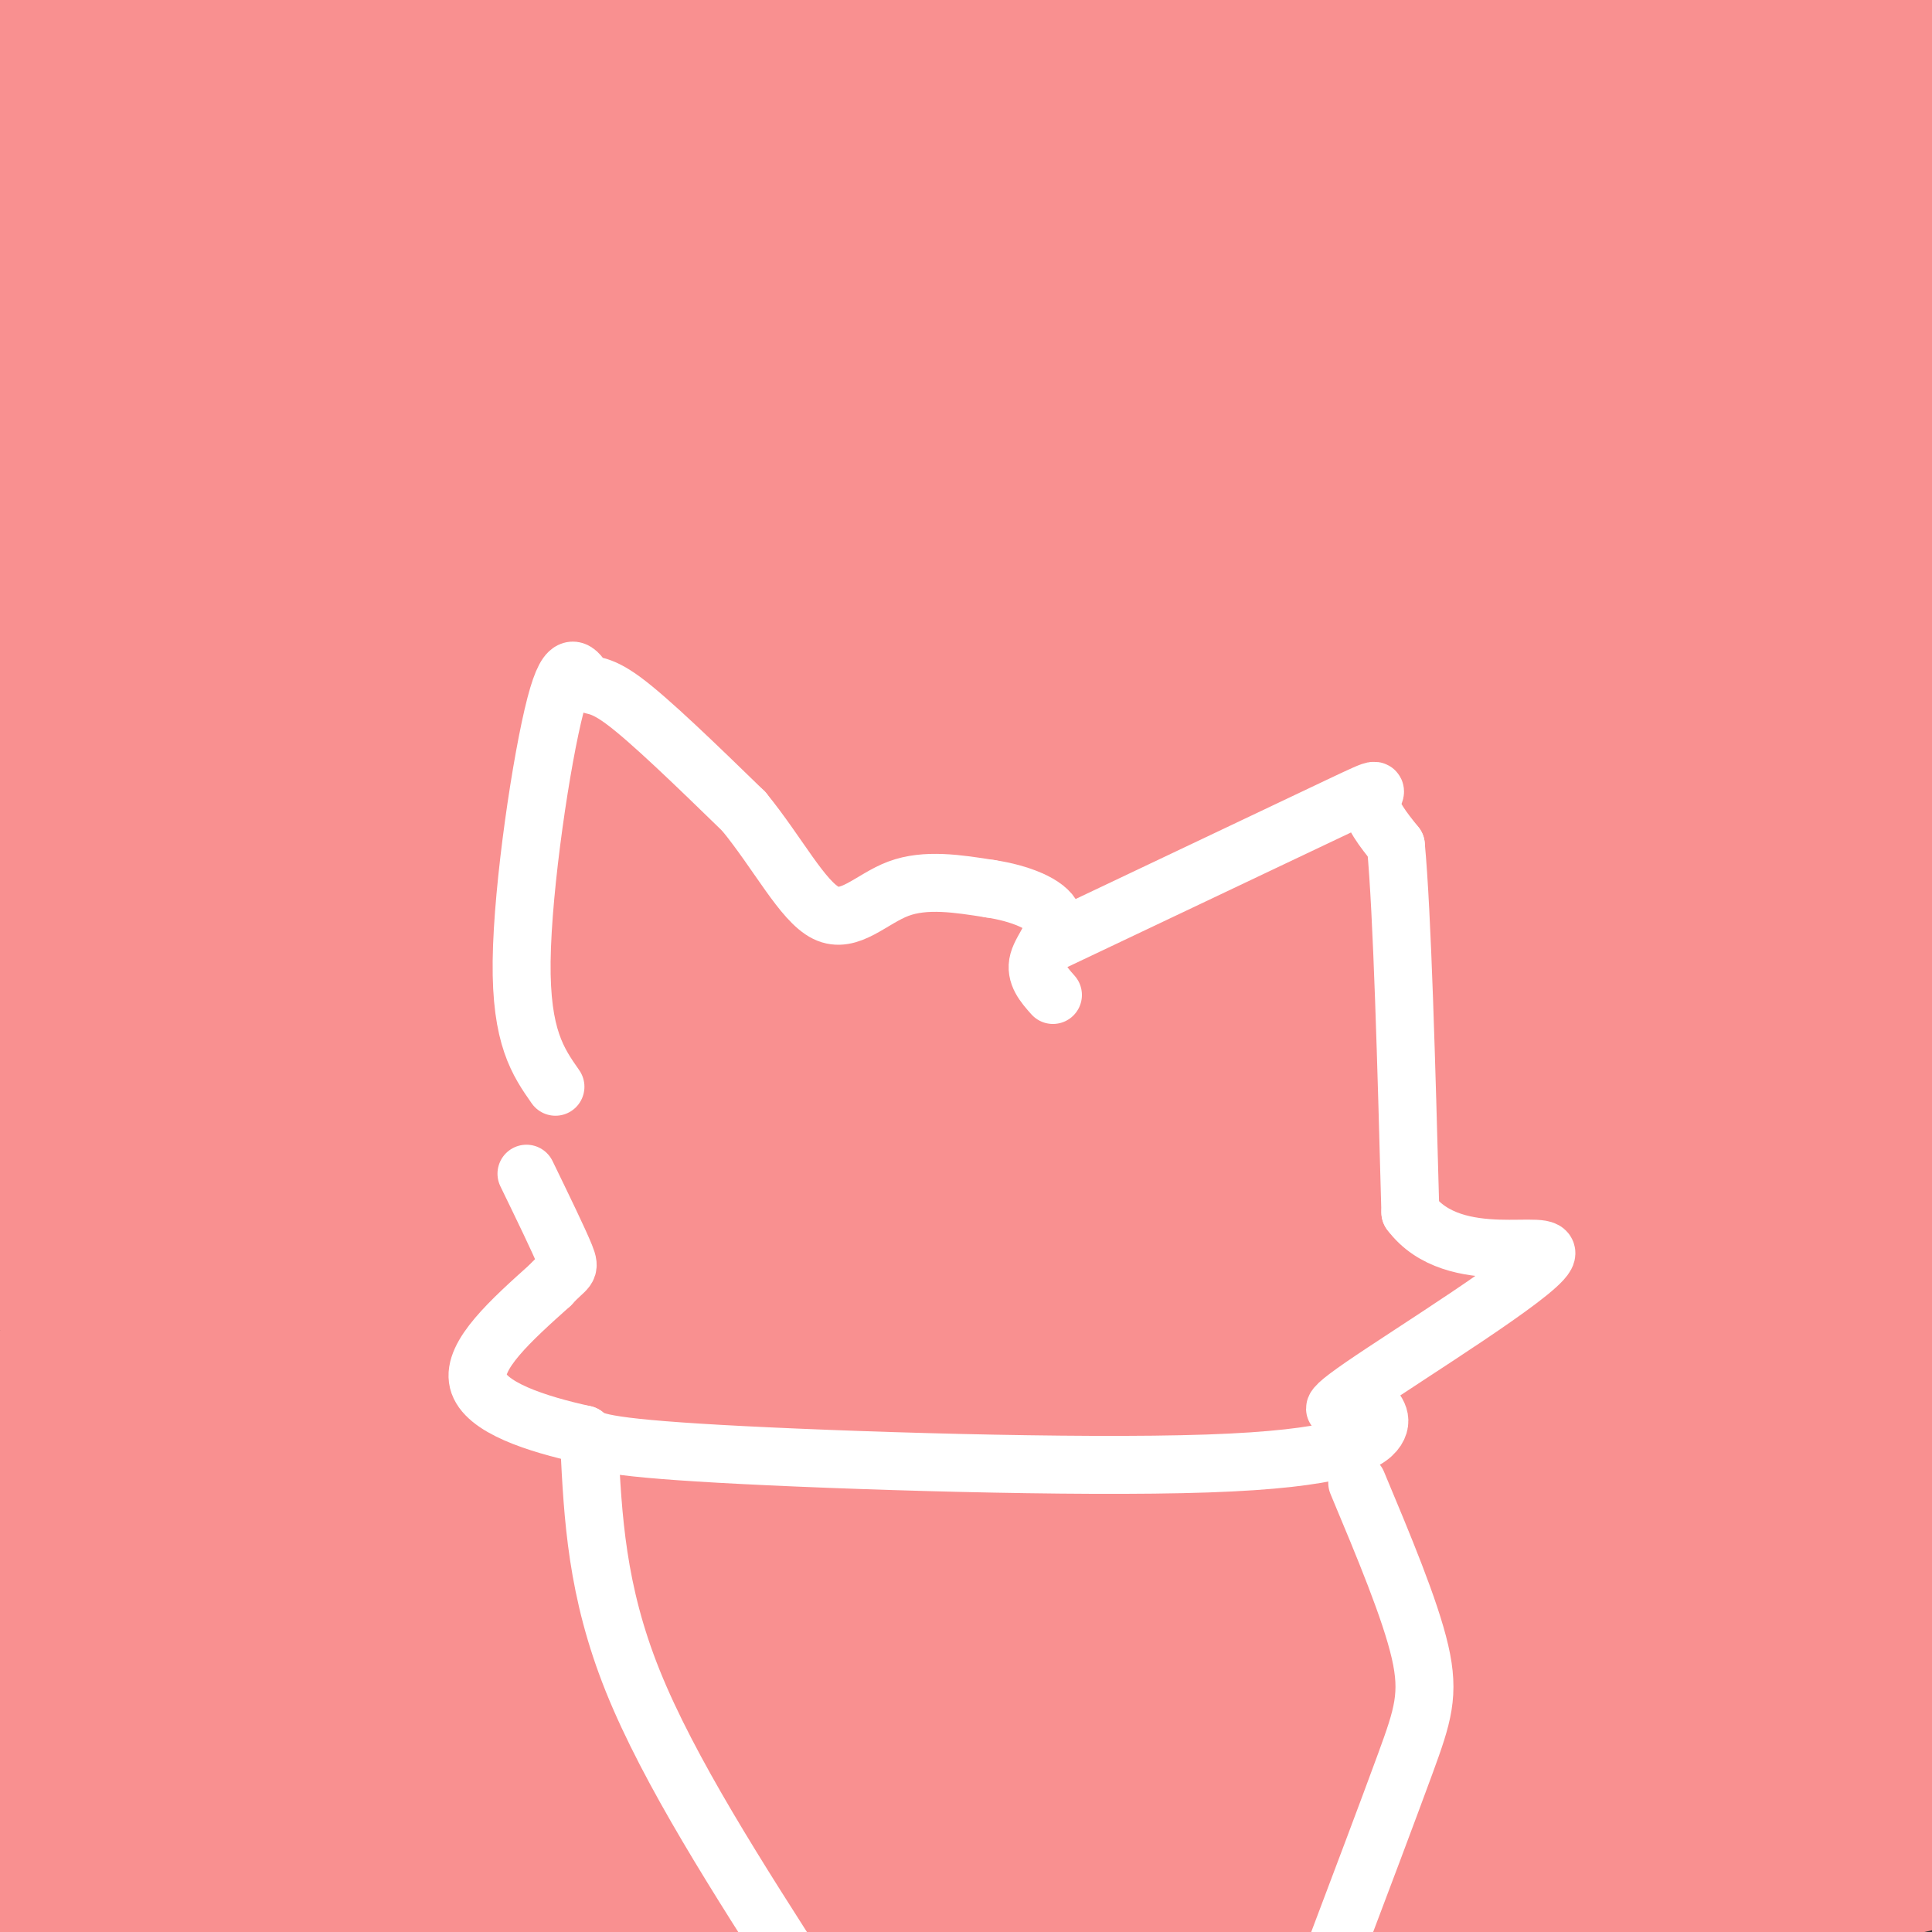 <svg viewBox='0 0 400 400' version='1.1' xmlns='http://www.w3.org/2000/svg' xmlns:xlink='http://www.w3.org/1999/xlink'><rect x="0" y="0" width="400" height="400" fill="#333333" stroke="none"/><g fill='none' stroke='#F99090' stroke-width='28' stroke-linecap='round' stroke-linejoin='round'><path d='M142,221c-1.640,-1.223 -3.280,-2.447 -6,-13c-2.720,-10.553 -6.520,-30.436 -5,-47c1.520,-16.564 8.360,-29.808 13,-37c4.640,-7.192 7.080,-8.333 8,-10c0.920,-1.667 0.319,-3.859 5,-1c4.681,2.859 14.645,10.770 22,17c7.355,6.230 12.101,10.780 17,21c4.899,10.220 9.949,26.110 15,42'/><path d='M211,193c2.706,7.288 1.969,4.508 -1,6c-2.969,1.492 -8.172,7.255 -14,9c-5.828,1.745 -12.282,-0.528 -20,-2c-7.718,-1.472 -16.700,-2.141 -28,-7c-11.300,-4.859 -24.917,-13.907 -29,-23c-4.083,-9.093 1.370,-18.231 19,-31c17.630,-12.769 47.439,-29.169 67,-36c19.561,-6.831 28.875,-4.095 33,0c4.125,4.095 3.063,9.547 2,15'/><path d='M240,124c-11.877,13.153 -42.570,38.537 -70,58c-27.430,19.463 -51.598,33.005 -56,32c-4.402,-1.005 10.961,-16.557 38,-40c27.039,-23.443 65.753,-54.779 94,-73c28.247,-18.221 46.028,-23.329 65,-31c18.972,-7.671 39.135,-17.906 7,1c-32.135,18.906 -116.567,66.953 -201,115'/><path d='M117,186c-46.133,28.740 -60.964,43.088 -35,25c25.964,-18.088 92.723,-68.614 149,-103c56.277,-34.386 102.071,-52.633 132,-63c29.929,-10.367 43.992,-12.855 42,-12c-1.992,0.855 -20.039,5.054 -65,23c-44.961,17.946 -116.836,49.639 -161,72c-44.164,22.361 -60.618,35.389 -76,49c-15.382,13.611 -29.691,27.806 -44,42'/><path d='M59,219c-8.201,8.425 -6.702,8.488 -5,10c1.702,1.512 3.609,4.472 1,7c-2.609,2.528 -9.732,4.625 28,-25c37.732,-29.625 120.320,-90.970 178,-127c57.680,-36.030 90.452,-46.745 104,-50c13.548,-3.255 7.870,0.951 10,-1c2.130,-1.951 12.066,-10.059 -47,19c-59.066,29.059 -187.133,95.285 -252,136c-64.867,40.715 -66.533,55.919 -68,64c-1.467,8.081 -2.733,9.041 -4,10'/><path d='M4,262c28.694,-18.151 102.428,-68.528 157,-104c54.572,-35.472 89.982,-56.040 118,-71c28.018,-14.960 48.643,-24.310 61,-29c12.357,-4.690 16.444,-4.718 26,-7c9.556,-2.282 24.579,-6.819 -5,11c-29.579,17.819 -103.760,57.993 -169,101c-65.240,43.007 -121.539,88.847 -158,121c-36.461,32.153 -53.086,50.618 -26,28c27.086,-22.618 97.882,-86.319 160,-131c62.118,-44.681 115.559,-70.340 169,-96'/><path d='M337,85c45.563,-21.711 74.970,-27.990 61,-18c-13.970,9.990 -71.316,36.249 -128,63c-56.684,26.751 -112.704,53.996 -160,86c-47.296,32.004 -85.866,68.768 -102,85c-16.134,16.232 -9.831,11.932 -8,11c1.831,-0.932 -0.808,1.503 0,-5c0.808,-6.503 5.064,-21.943 44,-59c38.936,-37.057 112.553,-95.731 156,-124c43.447,-28.269 56.723,-26.135 70,-24'/><path d='M270,100c14.982,-1.973 17.436,5.093 29,2c11.564,-3.093 32.239,-16.347 -16,15c-48.239,31.347 -165.393,107.293 -225,150c-59.607,42.707 -61.667,52.174 -58,51c3.667,-1.174 13.060,-12.989 46,-39c32.940,-26.011 89.427,-66.220 135,-95c45.573,-28.780 80.231,-46.133 113,-60c32.769,-13.867 63.648,-24.248 78,-28c14.352,-3.752 12.176,-0.876 10,2'/><path d='M382,98c-61.229,36.343 -219.300,126.200 -298,175c-78.700,48.800 -78.029,56.542 -78,62c0.029,5.458 -0.586,8.631 -7,17c-6.414,8.369 -18.629,21.933 21,-9c39.629,-30.933 131.103,-106.365 181,-146c49.897,-39.635 58.218,-43.474 82,-55c23.782,-11.526 63.024,-30.739 87,-40c23.976,-9.261 32.686,-8.570 38,-8c5.314,0.570 7.233,1.020 7,2c-0.233,0.980 -2.616,2.490 -5,4'/><path d='M410,100c-54.989,30.923 -189.960,106.232 -271,160c-81.040,53.768 -108.149,85.995 -120,102c-11.851,16.005 -8.444,15.790 -15,23c-6.556,7.210 -23.076,21.847 4,1c27.076,-20.847 97.749,-77.176 161,-125c63.251,-47.824 119.082,-87.141 150,-105c30.918,-17.859 36.923,-14.261 44,-15c7.077,-0.739 15.227,-5.817 1,4c-14.227,9.817 -50.830,34.528 -111,80c-60.170,45.472 -143.906,111.706 -183,145c-39.094,33.294 -33.547,33.647 -28,34'/><path d='M42,404c-5.783,7.688 -6.239,9.909 -10,16c-3.761,6.091 -10.826,16.051 6,2c16.826,-14.051 57.542,-52.113 113,-97c55.458,-44.887 125.659,-96.599 160,-118c34.341,-21.401 32.823,-12.493 46,-18c13.177,-5.507 41.051,-25.431 8,3c-33.051,28.431 -127.025,105.215 -221,182'/><path d='M67,347c111.465,-54.796 222.929,-109.591 296,-145c73.071,-35.409 107.748,-51.430 39,-12c-68.748,39.430 -240.922,134.311 -311,178c-70.078,43.689 -38.059,36.185 -42,45c-3.941,8.815 -43.840,33.947 5,5c48.840,-28.947 186.420,-111.974 324,-195'/><path d='M378,223c67.541,-37.602 74.392,-34.108 16,-6c-58.392,28.108 -182.029,80.830 -265,132c-82.971,51.170 -125.278,100.788 -131,104c-5.722,3.212 25.141,-39.982 77,-81c51.859,-41.018 124.715,-79.861 169,-101c44.285,-21.139 60.000,-24.576 61,-25c1.000,-0.424 -12.714,2.165 -46,15c-33.286,12.835 -86.143,35.918 -139,59'/><path d='M120,320c-43.475,19.269 -82.662,37.943 -107,57c-24.338,19.057 -33.826,38.498 -16,27c17.826,-11.498 62.966,-53.936 108,-82c45.034,-28.064 89.963,-41.756 120,-47c30.037,-5.244 45.181,-2.041 61,-5c15.819,-2.959 32.312,-12.082 1,9c-31.312,21.082 -110.430,72.368 -164,104c-53.570,31.632 -81.591,43.609 -95,48c-13.409,4.391 -12.204,1.195 -11,-2'/><path d='M17,429c-2.441,-0.895 -3.043,-2.133 27,-14c30.043,-11.867 90.732,-34.362 129,-46c38.268,-11.638 54.116,-12.420 85,-15c30.884,-2.580 76.804,-6.960 23,5c-53.804,11.960 -207.332,40.258 -233,49c-25.668,8.742 76.523,-2.074 146,-5c69.477,-2.926 106.238,2.037 143,7'/><path d='M337,410c21.574,2.296 4.008,4.538 -64,7c-68.008,2.462 -186.458,5.146 -172,2c14.458,-3.146 161.824,-12.122 227,-14c65.176,-1.878 48.163,3.340 39,4c-9.163,0.660 -10.475,-3.240 -46,-4c-35.525,-0.760 -105.262,1.620 -175,4'/><path d='M146,409c-57.121,3.199 -112.424,9.198 -36,0c76.424,-9.198 284.576,-33.592 294,-33c9.424,0.592 -179.879,26.169 -251,35c-71.121,8.831 -24.061,0.915 23,-7'/><path d='M176,404c39.857,-8.811 128.001,-27.338 176,-34c47.999,-6.662 55.853,-1.458 59,1c3.147,2.458 1.587,2.171 6,3c4.413,0.829 14.797,2.774 -8,9c-22.797,6.226 -78.777,16.732 -122,21c-43.223,4.268 -73.689,2.299 -88,1c-14.311,-1.299 -12.468,-1.927 18,-16c30.468,-14.073 89.562,-41.592 127,-56c37.438,-14.408 53.219,-15.704 69,-17'/><path d='M413,316c20.059,-6.846 35.707,-15.461 10,6c-25.707,21.461 -92.768,72.999 -128,102c-35.232,29.001 -38.635,35.465 -14,4c24.635,-31.465 77.308,-100.859 103,-130c25.692,-29.141 24.402,-18.027 27,-15c2.598,3.027 9.084,-2.031 11,4c1.916,6.031 -0.738,23.152 -13,46c-12.262,22.848 -34.131,51.424 -56,80'/><path d='M353,413c-13.348,9.571 -18.720,-6.503 -21,-21c-2.280,-14.497 -1.470,-27.417 8,-65c9.470,-37.583 27.601,-99.827 30,-87c2.399,12.827 -10.934,100.727 -15,144c-4.066,43.273 1.136,41.920 2,37c0.864,-4.920 -2.610,-13.406 -1,-48c1.610,-34.594 8.305,-95.297 15,-156'/><path d='M371,217c3.743,-27.876 5.601,-19.567 5,23c-0.601,42.567 -3.659,119.391 -5,155c-1.341,35.609 -0.963,30.003 -4,4c-3.037,-26.003 -9.488,-72.404 -10,-109c-0.512,-36.596 4.914,-63.387 8,-76c3.086,-12.613 3.831,-11.050 6,-7c2.169,4.050 5.763,10.586 7,40c1.237,29.414 0.119,81.707 -1,134'/><path d='M377,381c-1.737,6.855 -5.581,-43.007 -5,-98c0.581,-54.993 5.586,-115.117 11,-135c5.414,-19.883 11.238,0.476 15,34c3.762,33.524 5.462,80.213 4,112c-1.462,31.787 -6.086,48.674 -9,59c-2.914,10.326 -4.118,14.093 -7,-12c-2.882,-26.093 -7.441,-82.047 -12,-138'/><path d='M374,203c-1.376,-48.125 1.184,-99.437 4,-131c2.816,-31.563 5.889,-43.378 4,1c-1.889,44.378 -8.739,144.948 -10,200c-1.261,55.052 3.068,64.586 3,26c-0.068,-38.586 -4.534,-125.293 -9,-212'/><path d='M366,87c-1.628,-39.029 -1.199,-30.602 -4,-19c-2.801,11.602 -8.834,26.380 -17,84c-8.166,57.620 -18.467,158.084 -10,124c8.467,-34.084 35.703,-202.715 44,-250c8.297,-47.285 -2.344,26.776 -7,76c-4.656,49.224 -3.328,73.612 -2,98'/><path d='M370,200c-0.137,41.174 0.520,95.108 3,40c2.480,-55.108 6.783,-219.260 7,-254c0.217,-34.740 -3.652,59.931 -5,112c-1.348,52.069 -0.174,61.534 1,71'/><path d='M376,169c4.396,-18.632 14.887,-100.711 18,-136c3.113,-35.289 -1.152,-23.788 -2,-25c-0.848,-1.212 1.721,-15.138 8,8c6.279,23.138 16.270,83.341 19,115c2.730,31.659 -1.799,34.776 -5,38c-3.201,3.224 -5.075,6.555 -7,7c-1.925,0.445 -3.903,-1.996 -7,-6c-3.097,-4.004 -7.313,-9.573 -7,-42c0.313,-32.427 5.157,-91.714 10,-151'/><path d='M403,-23c3.650,-42.269 7.776,-72.442 2,-8c-5.776,64.442 -21.456,223.500 -27,289c-5.544,65.500 -0.954,37.442 2,25c2.954,-12.442 4.273,-9.269 4,-8c-0.273,1.269 -2.136,0.635 -4,0'/><path d='M380,275c-16.731,20.487 -56.559,71.705 -79,95c-22.441,23.295 -27.493,18.666 -35,17c-7.507,-1.666 -17.467,-0.371 -11,-9c6.467,-8.629 29.362,-27.183 53,-39c23.638,-11.817 48.018,-16.895 62,-19c13.982,-2.105 17.564,-1.235 10,2c-7.564,3.235 -26.275,8.836 -65,18c-38.725,9.164 -97.464,21.890 -125,27c-27.536,5.110 -23.867,2.603 -22,1c1.867,-1.603 1.934,-2.301 2,-3'/><path d='M170,365c21.634,-8.621 74.720,-28.675 123,-42c48.280,-13.325 91.756,-19.922 75,-16c-16.756,3.922 -93.742,18.364 -146,32c-52.258,13.636 -79.788,26.468 -49,15c30.788,-11.468 119.894,-47.234 209,-83'/><path d='M382,271c-20.738,11.125 -177.082,80.437 -191,79c-13.918,-1.437 114.589,-73.622 164,-102c49.411,-28.378 19.726,-12.948 21,-14c1.274,-1.052 33.507,-18.586 0,-7c-33.507,11.586 -132.753,52.293 -232,93'/><path d='M144,320c-35.865,13.467 -9.527,0.636 -19,3c-9.473,2.364 -54.758,19.924 6,-7c60.758,-26.924 227.560,-98.333 261,-121c33.440,-22.667 -66.480,3.409 -140,22c-73.520,18.591 -120.640,29.698 -149,36c-28.360,6.302 -37.960,7.801 -43,6c-5.040,-1.801 -5.520,-6.900 -6,-12'/><path d='M54,247c11.711,-19.781 43.988,-63.234 113,-110c69.012,-46.766 174.757,-96.845 216,-116c41.243,-19.155 17.982,-7.387 -1,4c-18.982,11.387 -33.686,22.392 -57,32c-23.314,9.608 -55.238,17.817 -108,44c-52.762,26.183 -126.360,70.338 -166,95c-39.640,24.662 -45.320,29.831 -51,35'/><path d='M0,231c46.115,-34.044 186.901,-136.655 265,-188c78.099,-51.345 93.511,-51.425 104,-52c10.489,-0.575 16.057,-1.646 20,-1c3.943,0.646 6.263,3.008 -20,18c-26.263,14.992 -81.109,42.613 -157,86c-75.891,43.387 -172.826,102.539 -206,123c-33.174,20.461 -2.587,2.230 28,-16'/><path d='M34,201c51.010,-29.538 164.536,-95.384 239,-135c74.464,-39.616 109.865,-53.004 88,-43c-21.865,10.004 -100.996,43.398 -160,71c-59.004,27.602 -97.882,49.410 -130,69c-32.118,19.590 -57.475,36.962 -68,43c-10.525,6.038 -6.218,0.741 -3,-5c3.218,-5.741 5.348,-11.926 31,-32c25.652,-20.074 74.826,-54.037 124,-88'/><path d='M155,81c68.449,-36.734 177.572,-84.569 157,-69c-20.572,15.569 -170.838,94.541 -241,133c-70.162,38.459 -60.220,36.403 -59,39c1.220,2.597 -6.281,9.845 -13,14c-6.719,4.155 -12.657,5.217 8,-14c20.657,-19.217 67.908,-58.712 107,-84c39.092,-25.288 70.026,-36.368 90,-43c19.974,-6.632 28.987,-8.816 38,-11'/><path d='M242,46c12.126,-1.835 23.440,-0.921 20,2c-3.440,2.921 -21.634,7.851 -71,36c-49.366,28.149 -129.903,79.517 -167,102c-37.097,22.483 -30.752,16.083 0,-8c30.752,-24.083 85.913,-65.847 122,-91c36.087,-25.153 53.100,-33.695 88,-45c34.900,-11.305 87.686,-25.373 105,-29c17.314,-3.627 -0.843,3.186 -19,10'/><path d='M320,23c-57.533,23.785 -191.865,78.248 -254,108c-62.135,29.752 -52.072,34.792 -53,39c-0.928,4.208 -12.845,7.583 5,-8c17.845,-15.583 65.453,-50.125 109,-76c43.547,-25.875 83.032,-43.082 106,-53c22.968,-9.918 29.419,-12.548 35,-13c5.581,-0.452 10.290,1.274 15,3'/><path d='M83,178c17.500,-31.091 34.999,-62.181 64,-89c29.001,-26.819 69.503,-49.366 86,-59c16.497,-9.634 8.989,-6.356 43,-18c34.011,-11.644 109.541,-38.212 60,-17c-49.541,21.212 -224.155,90.203 -292,115c-67.845,24.797 -28.923,5.398 10,-14'/><path d='M54,96c34.332,-23.633 115.162,-75.716 152,-96c36.838,-20.284 29.685,-8.770 51,-12c21.315,-3.230 71.098,-21.205 29,3c-42.098,24.205 -176.078,90.589 -230,116c-53.922,25.411 -27.786,9.848 -22,5c5.786,-4.848 -8.779,1.020 -6,-3c2.779,-4.020 22.902,-17.929 54,-36c31.098,-18.071 73.171,-40.306 102,-53c28.829,-12.694 44.415,-15.847 60,-19'/><path d='M244,1c15.306,-3.781 23.569,-3.732 22,2c-1.569,5.732 -12.972,17.149 -39,31c-26.028,13.851 -66.682,30.137 -118,64c-51.318,33.863 -113.302,85.304 -110,74c3.302,-11.304 71.889,-85.351 111,-124c39.111,-38.649 48.746,-41.900 56,-44c7.254,-2.100 12.127,-3.050 17,-4'/><path d='M183,0c-25.848,21.054 -98.970,75.688 -140,114c-41.030,38.312 -49.970,60.300 -44,45c5.970,-15.300 26.848,-67.889 49,-104c22.152,-36.111 45.577,-55.745 58,-64c12.423,-8.255 13.845,-5.130 16,-4c2.155,1.130 5.042,0.266 10,3c4.958,2.734 11.988,9.067 -1,34c-12.988,24.933 -45.994,68.467 -79,112'/><path d='M52,136c-29.224,26.709 -62.784,37.480 -42,1c20.784,-36.480 95.913,-120.213 126,-151c30.087,-30.787 15.133,-8.630 9,5c-6.133,13.630 -3.443,18.733 -25,40c-21.557,21.267 -67.359,58.699 -89,75c-21.641,16.301 -19.120,11.473 -21,11c-1.880,-0.473 -8.160,3.411 13,-17c21.160,-20.411 69.760,-65.117 93,-85c23.240,-19.883 21.120,-14.941 19,-10'/><path d='M135,5c-19.205,13.219 -76.719,51.266 -103,70c-26.281,18.734 -21.330,18.154 -26,25c-4.670,6.846 -18.960,21.117 -7,2c11.960,-19.117 50.170,-71.621 70,-95c19.830,-23.379 21.280,-17.632 23,-15c1.720,2.632 3.708,2.149 7,0c3.292,-2.149 7.886,-5.963 2,4c-5.886,9.963 -22.253,33.704 -39,53c-16.747,19.296 -33.873,34.148 -51,49'/><path d='M11,98c-11.113,8.312 -13.396,4.591 -14,-11c-0.604,-15.591 0.471,-43.054 15,-66c14.529,-22.946 42.513,-41.376 54,-46c11.487,-4.624 6.478,4.557 -4,22c-10.478,17.443 -26.427,43.146 -37,57c-10.573,13.854 -15.772,15.858 -19,16c-3.228,0.142 -4.484,-1.577 -7,-5c-2.516,-3.423 -6.290,-8.549 -1,-19c5.290,-10.451 19.645,-26.225 34,-42'/><path d='M32,4c11.945,-8.802 24.808,-9.806 26,-3c1.192,6.806 -9.287,21.422 -23,32c-13.713,10.578 -30.661,17.116 -36,10c-5.339,-7.116 0.931,-27.888 7,-38c6.069,-10.112 11.936,-9.566 11,-2c-0.936,7.566 -8.675,22.152 -13,25c-4.325,2.848 -5.236,-6.044 -5,-15c0.236,-8.956 1.618,-17.978 3,-27'/><path d='M2,-14c1.833,-4.500 4.917,-2.250 8,0'/></g>
<g fill='none' stroke='#FFFFFF' stroke-width='12' stroke-linecap='round' stroke-linejoin='round'><path d='M115,225c-3.593,-5.134 -7.187,-10.268 -7,-26c0.187,-15.732 4.153,-42.062 7,-53c2.847,-10.938 4.574,-6.483 6,-5c1.426,1.483 2.550,-0.005 8,4c5.450,4.005 15.225,13.502 25,23'/><path d='M154,168c7.048,8.607 12.167,18.625 17,21c4.833,2.375 9.381,-2.893 15,-5c5.619,-2.107 12.310,-1.054 19,0'/><path d='M205,184c6.095,0.905 11.833,3.167 13,6c1.167,2.833 -2.238,6.238 -3,9c-0.762,2.762 1.119,4.881 3,7'/><path d='M218,195c24.244,-11.511 48.489,-23.022 59,-28c10.511,-4.978 7.289,-3.422 7,-1c-0.289,2.422 2.356,5.711 5,9'/><path d='M289,175c1.333,14.167 2.167,45.083 3,76'/><path d='M292,251c9.071,12.226 30.250,4.792 28,9c-2.250,4.208 -27.929,20.060 -38,27c-10.071,6.940 -4.536,4.970 1,3'/><path d='M283,290c1.207,1.380 3.726,3.329 2,6c-1.726,2.671 -7.695,6.065 -35,7c-27.305,0.935 -75.944,-0.590 -101,-2c-25.056,-1.410 -26.528,-2.705 -28,-4'/><path d='M121,297c-9.911,-2.178 -20.689,-5.622 -22,-11c-1.311,-5.378 6.844,-12.689 15,-20'/><path d='M114,266c3.356,-3.689 4.244,-2.911 3,-6c-1.244,-3.089 -4.622,-10.044 -8,-17'/><path d='M122,299c0.750,15.167 1.500,30.333 9,49c7.500,18.667 21.750,40.833 36,63'/><path d='M281,307c5.489,13.111 10.978,26.222 13,35c2.022,8.778 0.578,13.222 -3,23c-3.578,9.778 -9.289,24.889 -15,40'/></g>
</svg>